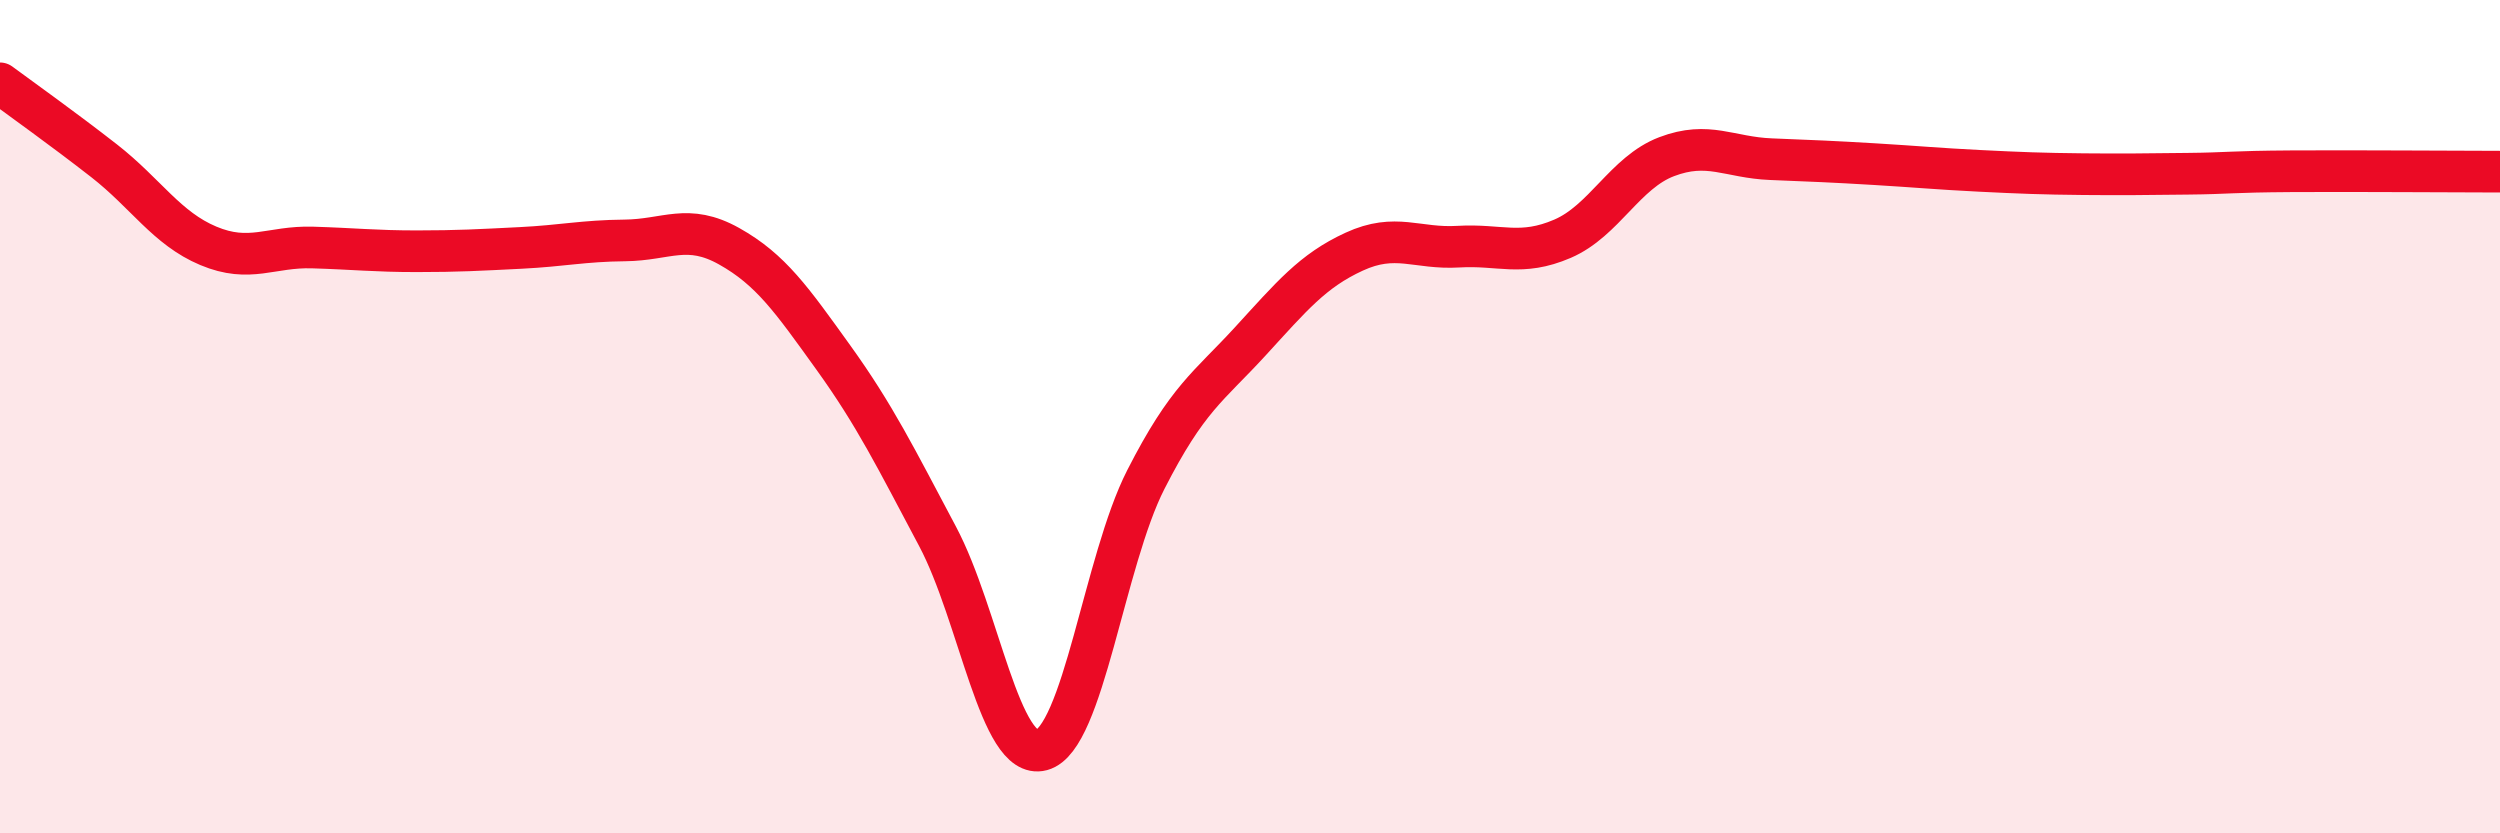 
    <svg width="60" height="20" viewBox="0 0 60 20" xmlns="http://www.w3.org/2000/svg">
      <path
        d="M 0,2 C 0.5,2.37 1.5,3.08 2.5,3.86 C 3.5,4.64 4,5.48 5,5.9 C 6,6.32 6.5,5.91 7.5,5.94 C 8.5,5.97 9,6.03 10,6.03 C 11,6.03 11.5,6 12.5,5.95 C 13.5,5.9 14,5.78 15,5.77 C 16,5.76 16.5,5.35 17.5,5.91 C 18.5,6.47 19,7.19 20,8.58 C 21,9.97 21.5,10.99 22.5,12.87 C 23.5,14.75 24,18.27 25,18 C 26,17.73 26.5,13.47 27.5,11.51 C 28.5,9.55 29,9.29 30,8.2 C 31,7.11 31.5,6.5 32.5,6.04 C 33.5,5.58 34,5.98 35,5.92 C 36,5.86 36.5,6.16 37.5,5.73 C 38.5,5.3 39,4.14 40,3.76 C 41,3.38 41.5,3.78 42.5,3.82 C 43.5,3.86 44,3.88 45,3.94 C 46,4 46.5,4.05 47.5,4.1 C 48.5,4.15 49,4.17 50,4.18 C 51,4.19 51.5,4.18 52.5,4.17 C 53.5,4.16 53.5,4.12 55,4.11 C 56.5,4.1 59,4.12 60,4.12L60 20L0 20Z"
        fill="#EB0A25"
        opacity="0.1"
        stroke-linecap="round"
        stroke-linejoin="round"
      />
      <path
        d="M 0,2 C 0.5,2.37 1.5,3.08 2.5,3.86 C 3.5,4.64 4,5.48 5,5.9 C 6,6.32 6.5,5.91 7.5,5.94 C 8.5,5.97 9,6.03 10,6.03 C 11,6.03 11.5,6 12.5,5.95 C 13.5,5.9 14,5.78 15,5.77 C 16,5.76 16.5,5.35 17.5,5.91 C 18.5,6.47 19,7.19 20,8.58 C 21,9.97 21.5,10.99 22.5,12.87 C 23.5,14.75 24,18.27 25,18 C 26,17.73 26.5,13.47 27.5,11.51 C 28.5,9.55 29,9.29 30,8.2 C 31,7.11 31.5,6.5 32.5,6.04 C 33.5,5.58 34,5.98 35,5.92 C 36,5.86 36.5,6.16 37.5,5.73 C 38.5,5.3 39,4.14 40,3.76 C 41,3.38 41.5,3.78 42.5,3.82 C 43.5,3.86 44,3.88 45,3.94 C 46,4 46.5,4.05 47.5,4.1 C 48.5,4.15 49,4.17 50,4.18 C 51,4.19 51.5,4.18 52.5,4.17 C 53.5,4.16 53.5,4.12 55,4.11 C 56.5,4.1 59,4.12 60,4.12"
        stroke="#EB0A25"
        stroke-width="1"
        fill="none"
        stroke-linecap="round"
        stroke-linejoin="round"
      />
    </svg>
  